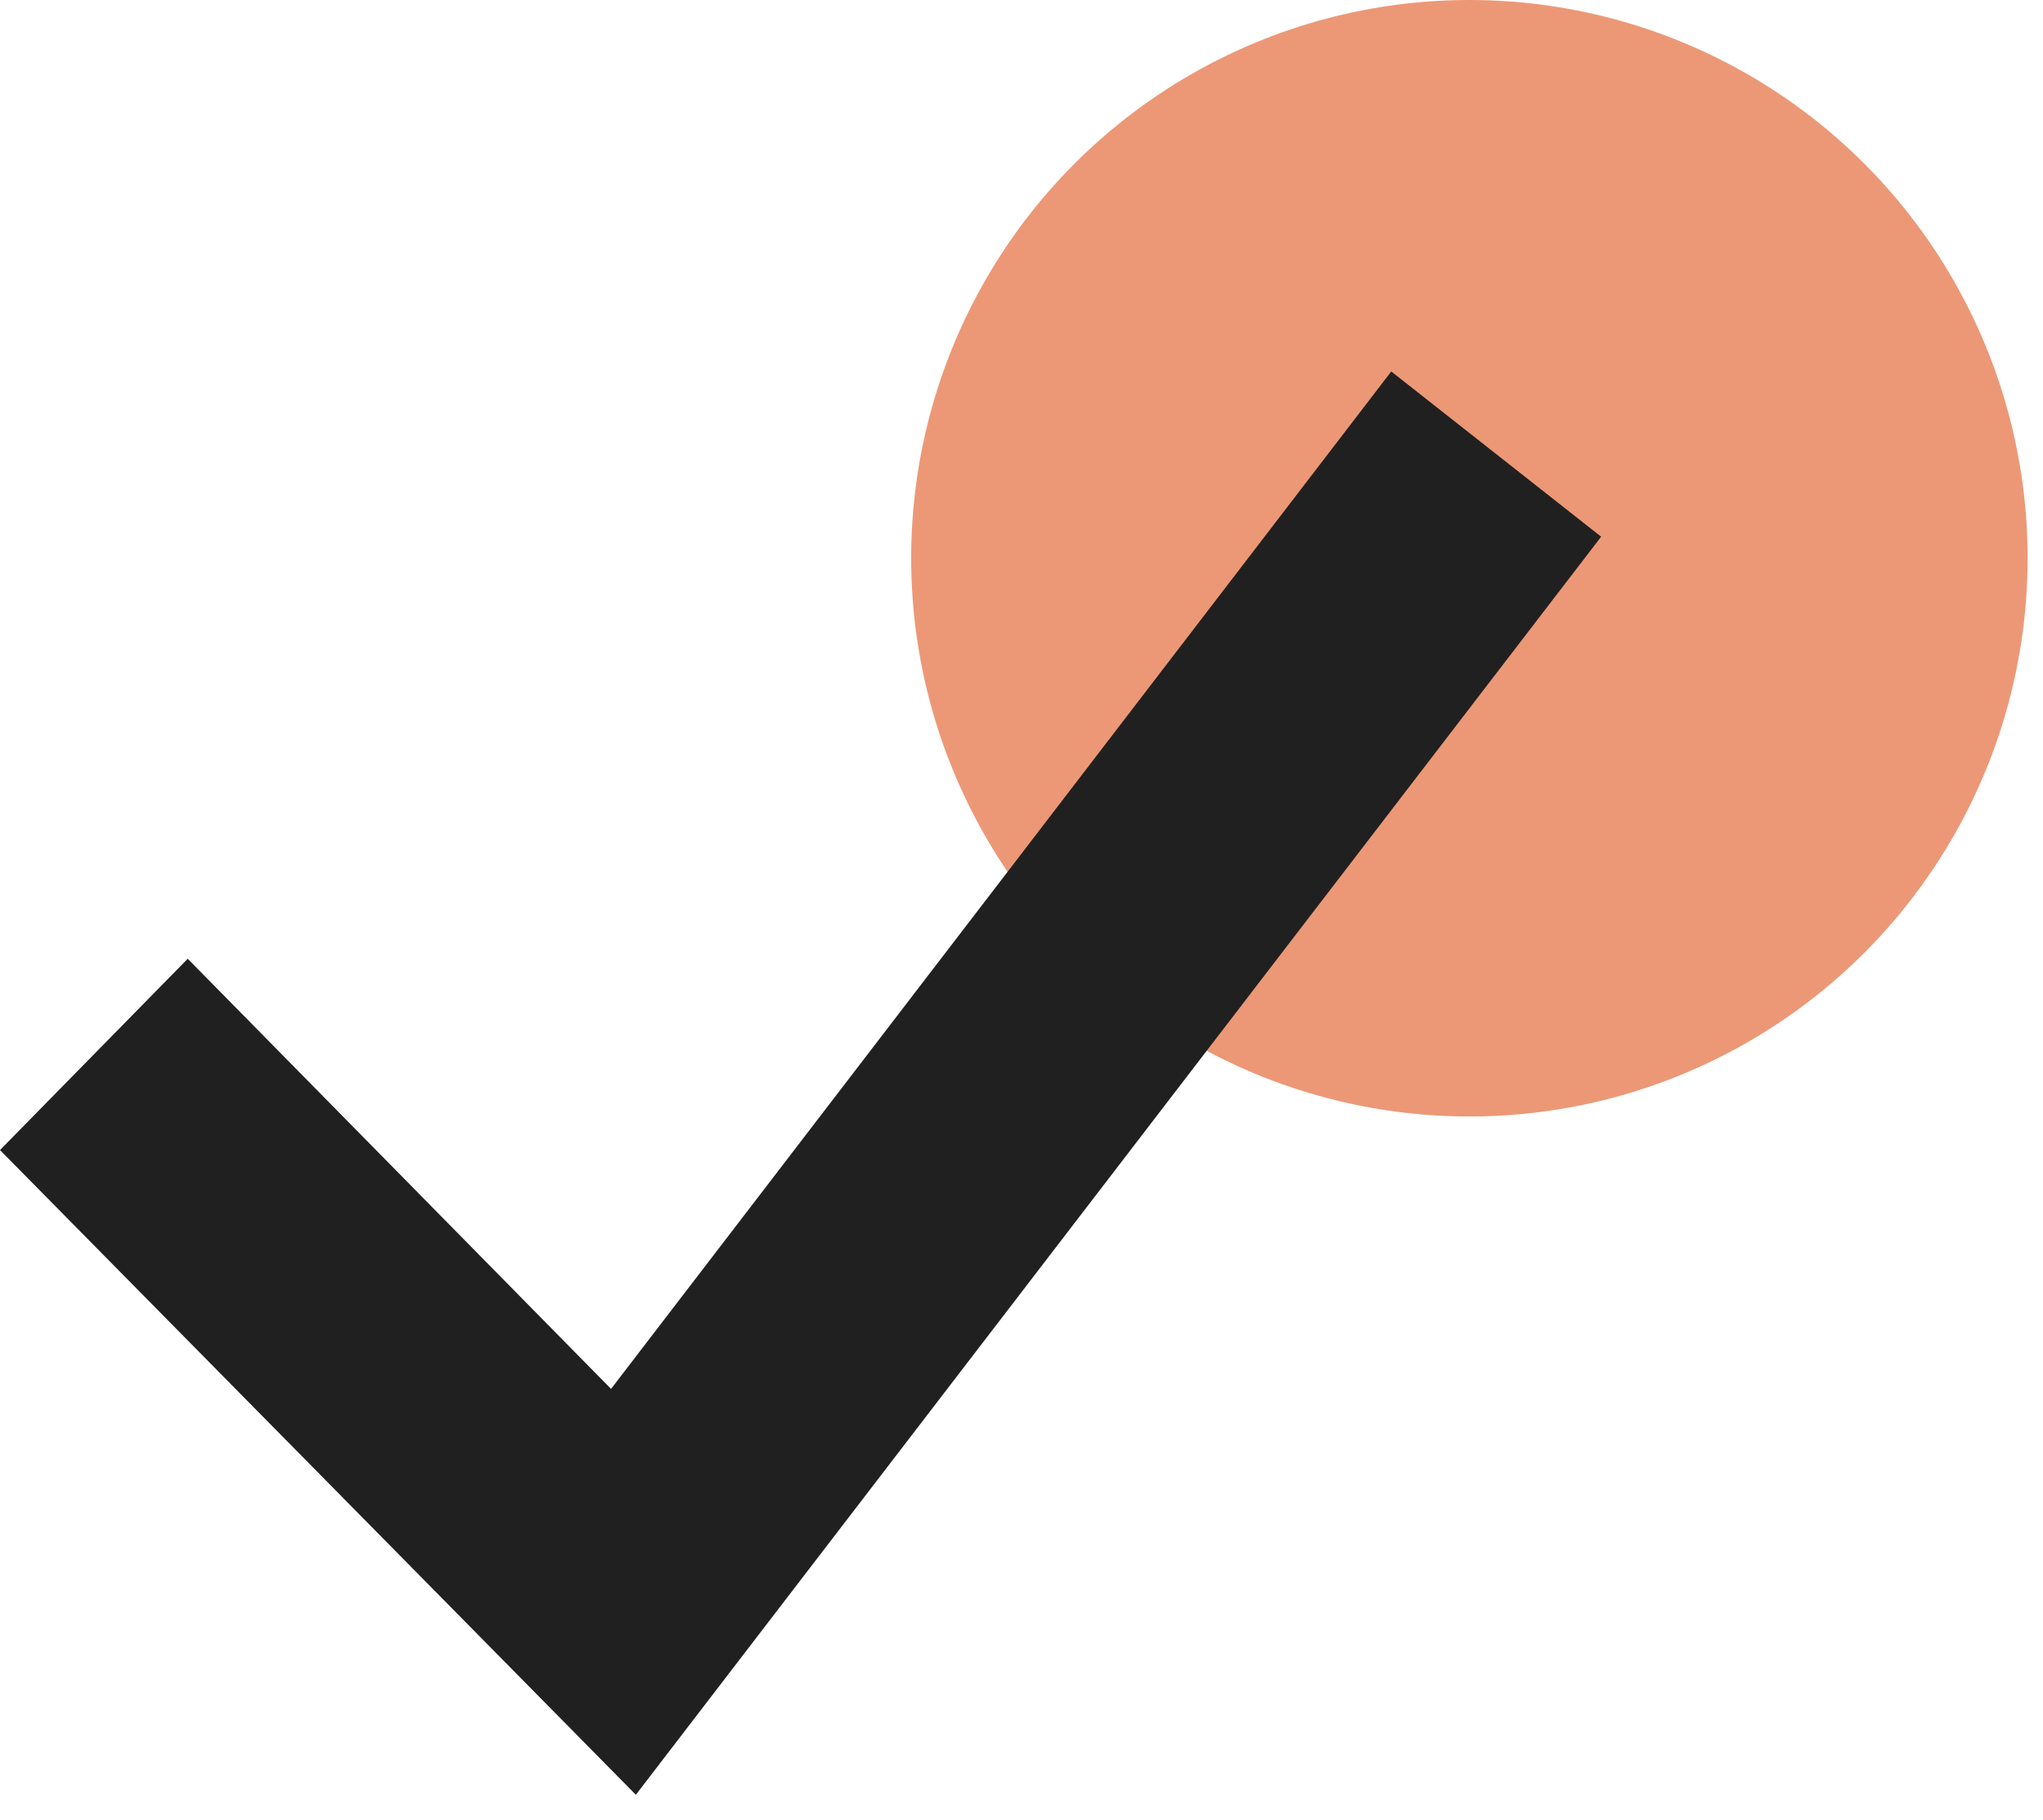 <svg xmlns="http://www.w3.org/2000/svg" width="64" height="57" viewBox="0 0 64 57" fill="none"><circle cx="46.031" cy="17.487" r="17.487" fill="#EC9876"></circle><path d="M50.158 16.812L43.583 11.636L19.142 43.507L5.881 30.033L0 36.025L19.919 56.221L50.158 16.812Z" fill="#212020"></path></svg>